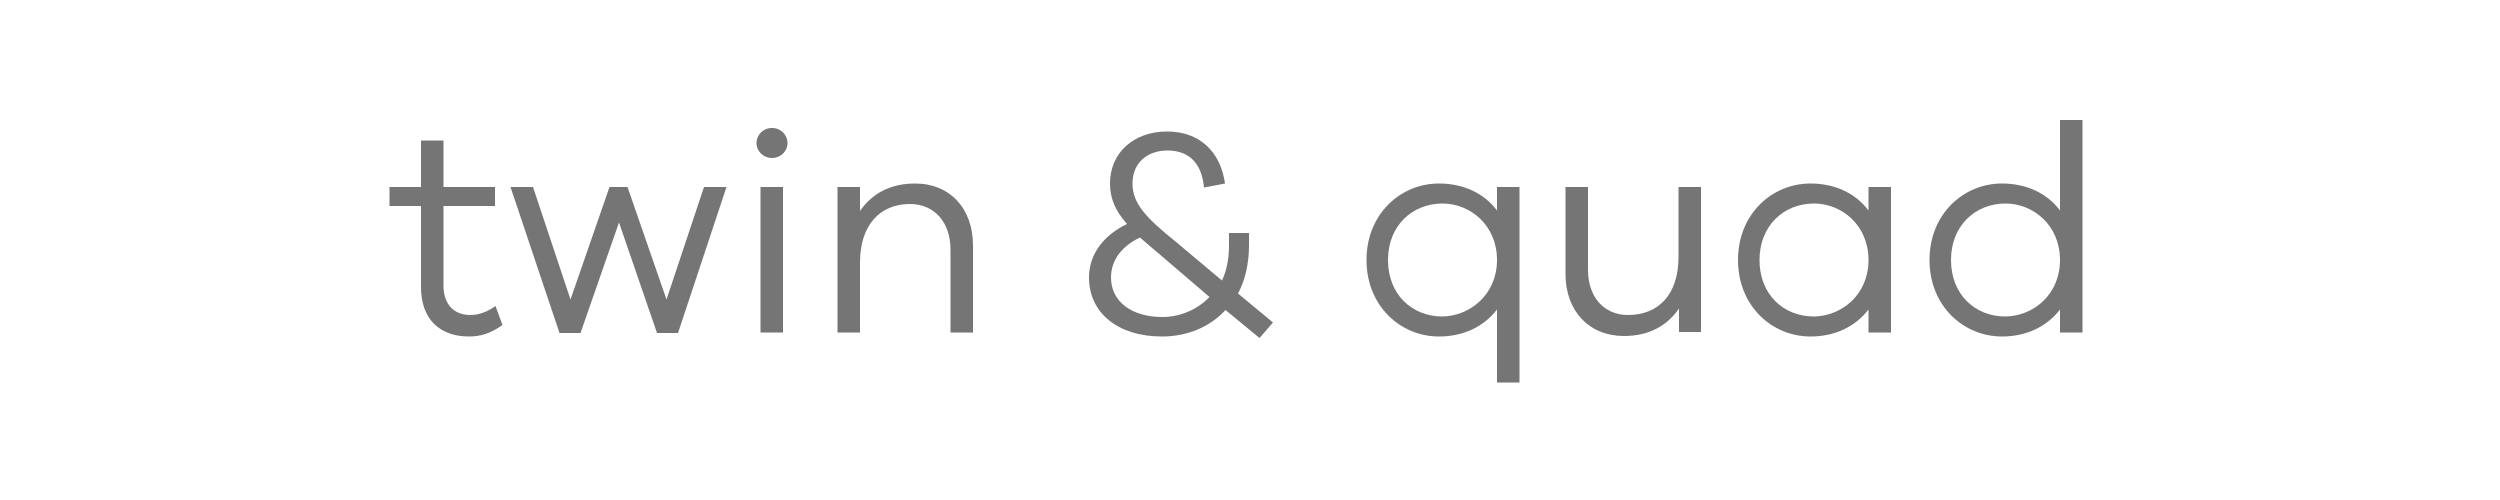 <?xml version="1.0" encoding="utf-8"?>
<!-- Generator: Adobe Illustrator 19.1.0, SVG Export Plug-In . SVG Version: 6.00 Build 0)  -->
<svg version="1.1" id="Calque_1" xmlns="http://www.w3.org/2000/svg" xmlns:xlink="http://www.w3.org/1999/xlink" x="0px" y="0px"
	 viewBox="0 0 500 100" style="enable-background:new 0 0 500 100;" xml:space="preserve">
<style type="text/css">
	.st0{fill:#757575;}
</style>
<g>
	<path class="st0" d="M100.5,65c-2.4,1.7-4.4,2.3-6.7,2.3c-5.8,0-9.6-3.4-9.6-9.9V41.2h-6.3v-3.8h6.3v-9.3h4.5v9.3H99v3.8H88.7v15.9
		c0,3.8,2.1,5.9,5.4,5.9c1.7,0,3.5-0.7,5-1.8L100.5,65z"/>
	<path class="st0" d="M135.6,66.6h-4.2l-7.6-22.1l-7.7,22.1h-4.2l-9.8-29.2h4.5l7.5,22.5l7.8-22.5h3.6l7.8,22.5l7.5-22.5h4.5
		L135.6,66.6z"/>
	<path class="st0" d="M157.5,28.6c0,1.7-1.4,3-3.1,3s-3.1-1.3-3.1-3c0-1.6,1.3-3,3.1-3S157.5,27,157.5,28.6z M152.1,66.5V37.4h4.5
		v29.1H152.1z"/>
	<path class="st0" d="M194.6,49.1v17.4h-4.5V49.9c0-5.4-3.2-9.1-8.1-9.1C176,40.8,172,45,172,52.5v14h-4.5V37.4h4.5v4.8
		c2.4-3.5,6.1-5.5,11-5.5C190,36.7,194.6,41.7,194.6,49.1z"/>
	<path class="st0" d="M245.1,62c-3.2,3.5-7.8,5.3-12.7,5.3c-8.8,0-14.6-4.7-14.6-11.8c0-4.9,3.2-8.6,7.6-10.7
		c-2.4-2.7-3.4-5.2-3.4-8.1c0-6.2,4.8-10.4,11.4-10.4c6.5,0,10.7,4,11.6,10.4l-4.2,0.8c-0.5-5.3-3.4-7.4-7.3-7.4c-4.1,0-7,2.5-7,6.6
		c0,3.9,2.5,6.7,8.6,11.6l9.3,7.8c0.9-1.9,1.4-4.3,1.4-7v-2.5h4V49c0,3.8-0.8,7.1-2.2,9.7l7,5.8l-2.7,3.1L245.1,62z M241.9,59.4
		l-10.4-8.9c-1.3-1.1-2.5-2.1-3.5-3c-3.6,1.7-5.8,4.5-5.8,8c0,4.8,4.1,7.9,10.3,7.9C235.9,63.4,239.4,62,241.9,59.4z"/>
	<path class="st0" d="M303.9,76.5h-4.5V61.9c-2.6,3.4-6.7,5.4-11.6,5.4c-7.7,0-14.5-6.1-14.5-15.3c0-9.2,6.8-15.3,14.5-15.3
		c4.8,0,9,1.9,11.6,5.4v-4.7h4.5V76.5z M299.4,52c0-7-5.4-11.3-10.9-11.3c-6,0-10.9,4.4-10.9,11.3c0,6.9,4.8,11.3,10.9,11.3
		C294,63.2,299.4,58.9,299.4,52z"/>
	<path class="st0" d="M340.3,66.4h-4.5v-4.7c-2.4,3.5-6.1,5.5-11,5.5c-7,0-11.7-5-11.7-12.4V37.4h4.5V54c0,5.4,3.2,9,8,9
		c6.1,0,10.1-4.1,10.1-11.6v-14h4.5V66.4z"/>
	<path class="st0" d="M378.2,66.5h-4.5v-4.6c-2.6,3.4-6.7,5.4-11.6,5.4c-7.7,0-14.5-6.1-14.5-15.3c0-9.2,6.8-15.3,14.5-15.3
		c4.8,0,9,1.9,11.6,5.4v-4.7h4.5V66.5z M373.7,52c0-7-5.4-11.3-10.9-11.3c-6,0-10.9,4.4-10.9,11.3c0,6.9,4.8,11.3,10.9,11.3
		C368.4,63.2,373.7,58.9,373.7,52z"/>
	<path class="st0" d="M416.5,66.5H412v-4.6c-2.6,3.4-6.7,5.4-11.6,5.4c-7.7,0-14.5-6.1-14.5-15.3c0-9.2,6.8-15.3,14.5-15.3
		c4.8,0,9,1.9,11.6,5.4V24h4.5V66.5z M412,52c0-7-5.4-11.3-10.9-11.3c-6,0-10.9,4.4-10.9,11.3c0,6.9,4.8,11.3,10.9,11.3
		C406.7,63.2,412,58.9,412,52z"/>
</g>
</svg>
